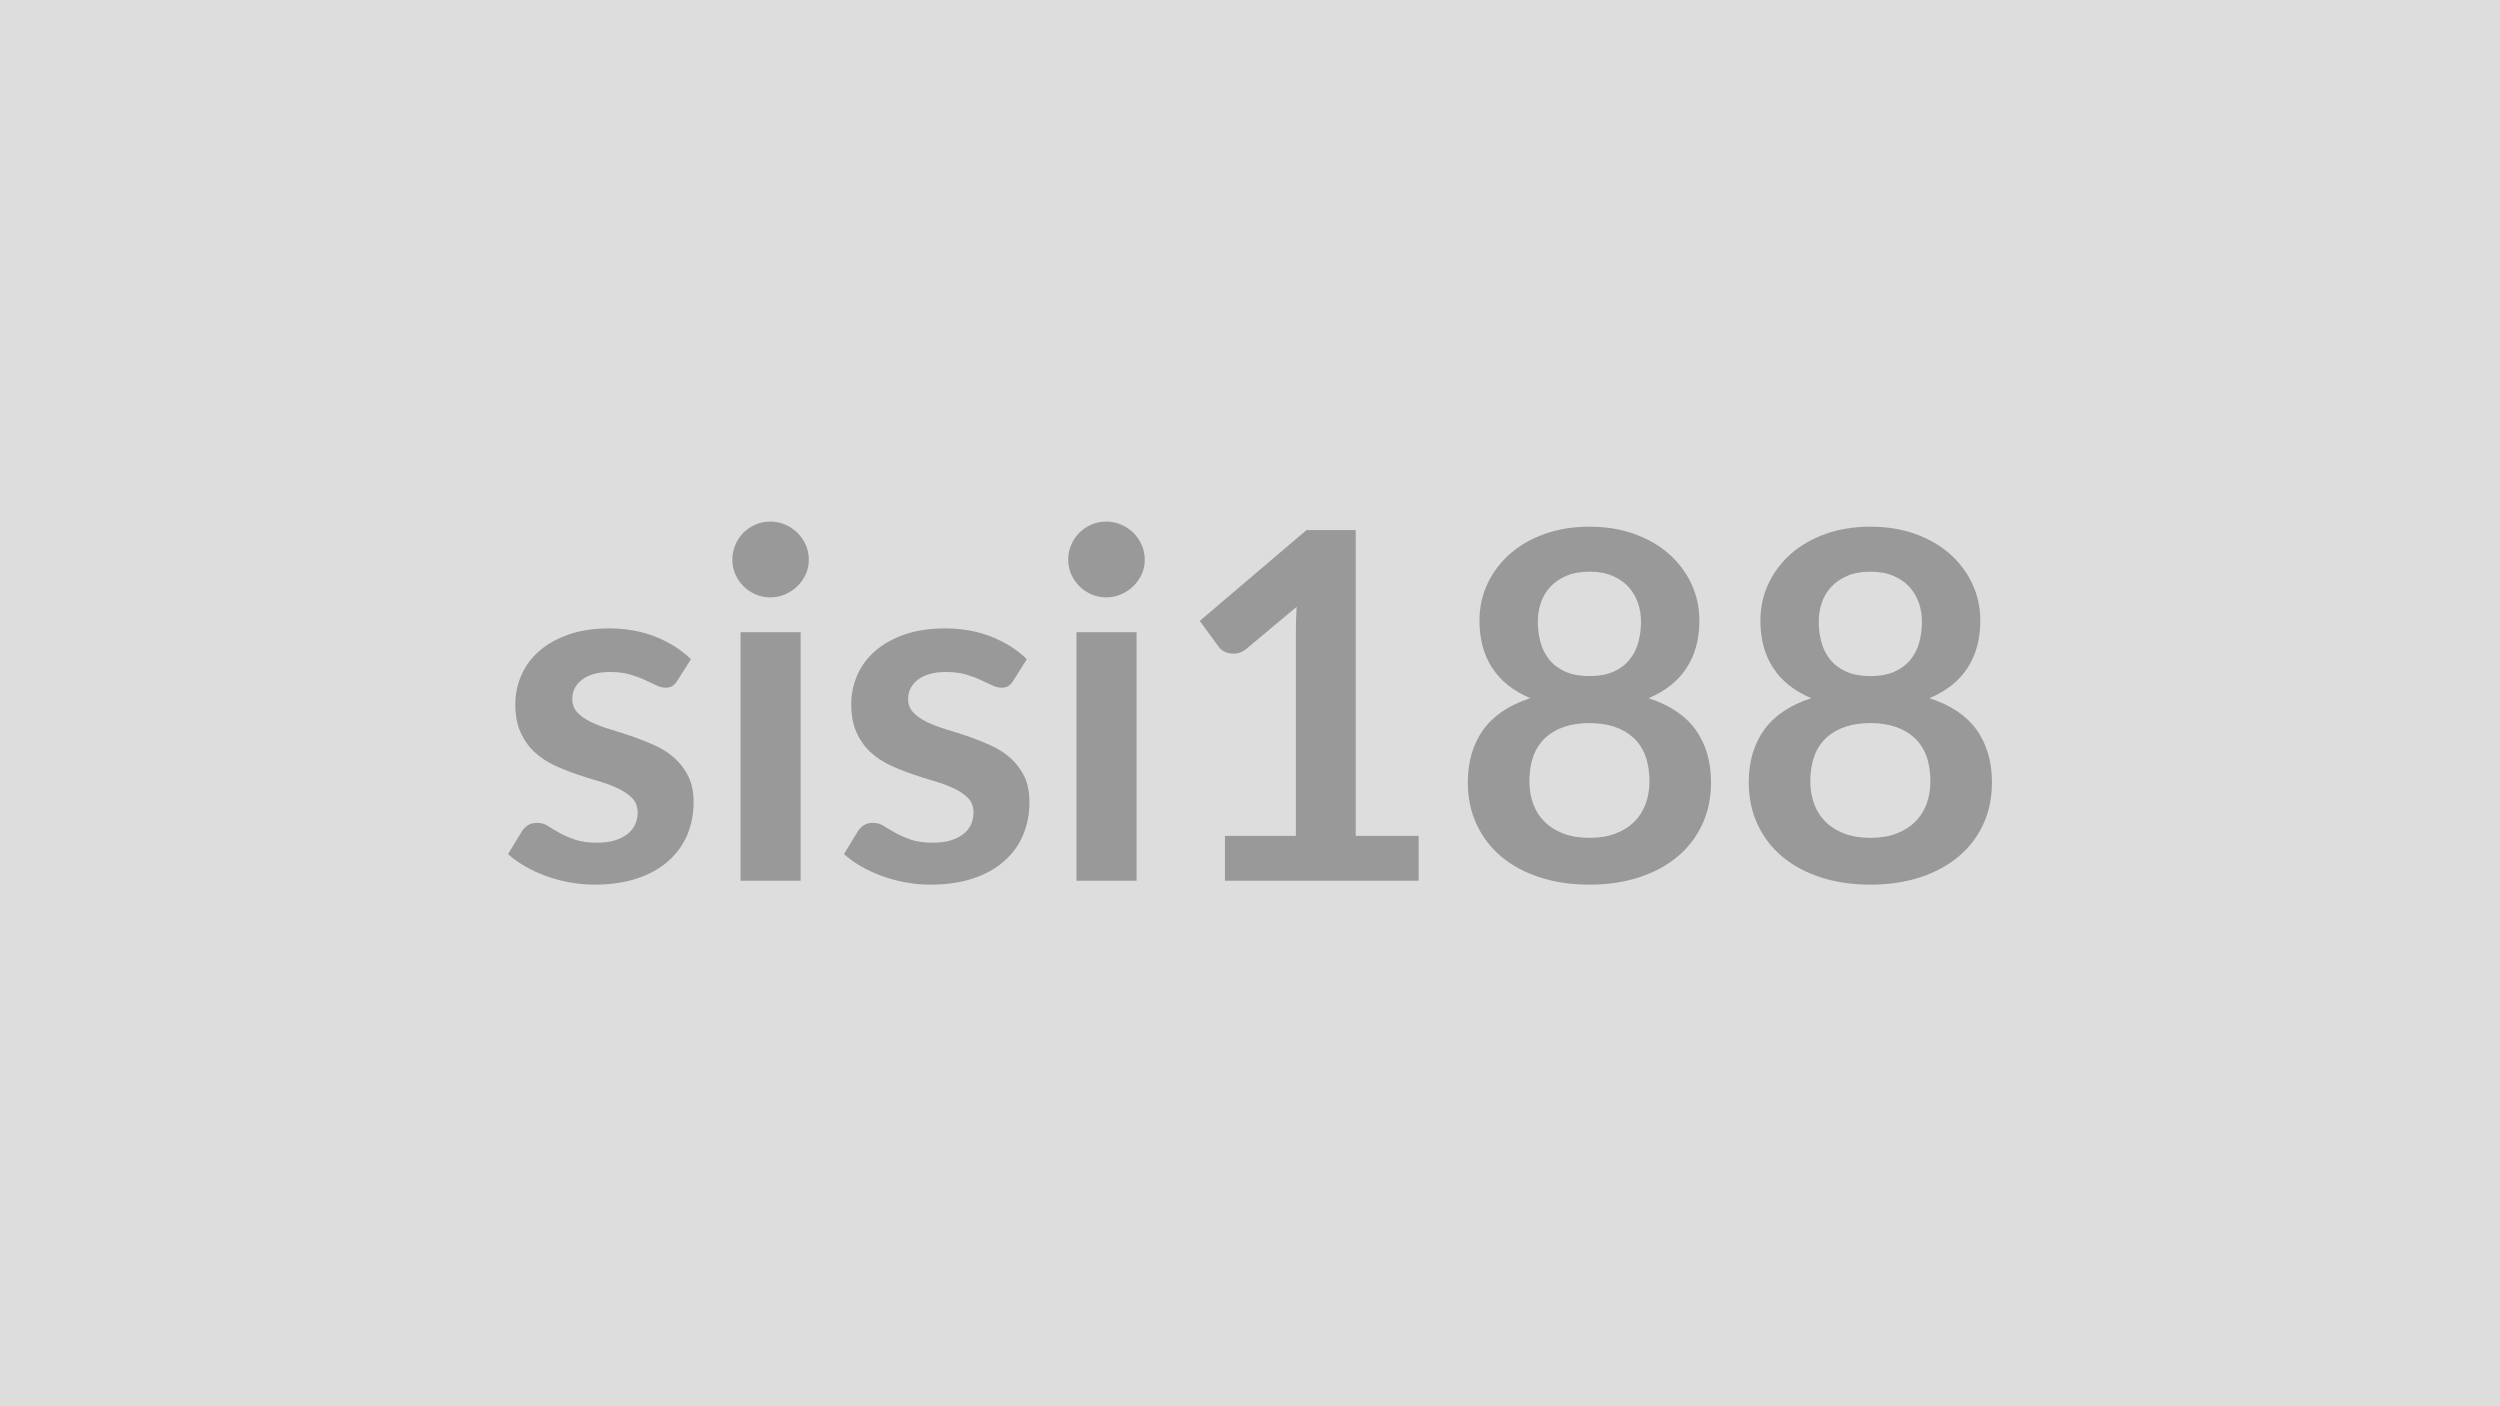 <svg xmlns="http://www.w3.org/2000/svg" width="320" height="180" viewBox="0 0 320 180"><rect width="100%" height="100%" fill="#DDDDDD"/><path fill="#999999" d="m88.44 84.375-1.74 2.75q-.31.5-.65.7t-.87.2q-.56 0-1.19-.31-.64-.31-1.47-.69-.84-.39-1.91-.7t-2.53-.31q-2.26 0-3.55.96-1.28.96-1.28 2.51 0 1.02.66 1.72.67.7 1.77 1.23 1.1.52 2.5.94 1.39.42 2.83.91 1.44.5 2.84 1.14 1.39.63 2.49 1.61t1.77 2.34.67 3.29q0 2.29-.82 4.23-.83 1.93-2.44 3.34-1.61 1.42-3.98 2.21t-5.47.79q-1.65 0-3.21-.3-1.57-.29-3.01-.82t-2.66-1.24q-1.23-.71-2.16-1.55l1.77-2.91q.34-.53.8-.81.47-.28 1.18-.28.72 0 1.35.4.64.41 1.47.87.84.47 1.97.87t2.87.4q1.36 0 2.34-.32.98-.33 1.61-.85.64-.53.93-1.23.3-.7.3-1.44 0-1.12-.67-1.83t-1.77-1.24-2.51-.95q-1.41-.41-2.88-.91t-2.88-1.16q-1.41-.67-2.51-1.69-1.11-1.03-1.77-2.51-.67-1.49-.67-3.6 0-1.95.78-3.72.77-1.77 2.28-3.08 1.5-1.32 3.75-2.11 2.24-.79 5.19-.79 3.28 0 5.98 1.08 2.7 1.09 4.5 2.86m6.35-3.45h7.69v31.81h-7.69zm8.74-9.27q0 1-.4 1.87-.4.86-1.07 1.51t-1.56 1.04q-.9.39-1.93.39-.99 0-1.87-.39-.89-.39-1.54-1.04t-1.03-1.51q-.39-.87-.39-1.87 0-1.02.39-1.92.38-.9 1.03-1.55t1.54-1.04q.88-.38 1.87-.38 1.03 0 1.93.38.89.39 1.56 1.04t1.07 1.55.4 1.92m27.9 12.72-1.73 2.75q-.31.5-.65.7t-.87.2q-.56 0-1.19-.31-.64-.31-1.48-.69-.83-.39-1.9-.7t-2.53-.31q-2.26 0-3.55.96t-1.29 2.51q0 1.02.67 1.72t1.77 1.23q1.1.52 2.49.94 1.4.42 2.84.91 1.44.5 2.84 1.14 1.39.63 2.49 1.61t1.77 2.34q.66 1.36.66 3.29 0 2.29-.82 4.23-.82 1.93-2.43 3.34-1.61 1.42-3.98 2.21-2.38.79-5.48.79-1.64 0-3.2-.3-1.57-.29-3.01-.82t-2.67-1.24q-1.22-.71-2.15-1.55l1.77-2.91q.34-.53.8-.81.47-.28 1.18-.28t1.35.4q.63.41 1.47.87.84.47 1.97.87t2.87.4q1.36 0 2.34-.32.97-.33 1.61-.85.63-.53.93-1.23.29-.7.29-1.44 0-1.12-.66-1.83-.67-.71-1.77-1.24t-2.51-.95q-1.41-.41-2.88-.91-1.48-.5-2.89-1.16-1.41-.67-2.51-1.69-1.1-1.03-1.76-2.51-.67-1.49-.67-3.6 0-1.95.77-3.72.78-1.77 2.28-3.08 1.51-1.32 3.75-2.11 2.25-.79 5.2-.79 3.28 0 5.98 1.08 2.7 1.09 4.49 2.86m6.36-3.45h7.69v31.81h-7.69zm8.74-9.27q0 1-.4 1.87-.41.86-1.07 1.51-.67.65-1.57 1.04t-1.92.39q-.99 0-1.87-.39-.89-.39-1.54-1.04t-1.04-1.51q-.39-.87-.39-1.87 0-1.02.39-1.92t1.04-1.55 1.54-1.04q.88-.38 1.87-.38 1.02 0 1.92.38.9.39 1.57 1.04.66.65 1.07 1.55.4.9.4 1.92m27 35.34h8.06v5.74h-24.8v-5.74h9.08v-26.13q0-1.55.1-3.19l-6.45 5.39q-.56.44-1.1.55-.54.1-1.02.01t-.86-.32q-.37-.24-.55-.52l-2.42-3.31 13.67-11.63h6.29zm29.92.25q1.89 0 3.31-.54 1.43-.54 2.41-1.5.97-.96 1.47-2.3.49-1.33.49-2.88 0-3.69-2.04-5.58-2.05-1.89-5.64-1.89-3.6 0-5.65 1.89-2.04 1.89-2.04 5.58 0 1.55.49 2.88.5 1.34 1.48 2.3.97.96 2.4 1.5t3.32.54m0-34.07q-1.71 0-2.95.53t-2.06 1.41q-.82.89-1.21 2.03-.39 1.15-.39 2.42 0 1.33.33 2.59.32 1.25 1.1 2.23.77.98 2.05 1.57 1.27.58 3.13.58t3.13-.58q1.27-.59 2.04-1.57.78-.98 1.1-2.23.33-1.26.33-2.59 0-1.27-.4-2.42-.41-1.14-1.21-2.03-.81-.88-2.05-1.41t-2.94-.53m7.56 16.19q4.09 1.33 6.05 4.07 1.95 2.75 1.95 6.71 0 2.98-1.13 5.4t-3.18 4.12q-2.05 1.71-4.91 2.64-2.87.93-6.34.93-3.48 0-6.34-.93-2.87-.93-4.92-2.64-2.04-1.7-3.17-4.12-1.14-2.42-1.14-5.4 0-3.96 1.96-6.71 1.95-2.74 6.04-4.07-3.25-1.37-4.88-3.88t-1.63-6.04q0-2.55 1.04-4.75t2.9-3.83q1.86-1.62 4.45-2.54 2.59-.91 5.69-.91t5.69.91q2.58.92 4.44 2.54 1.86 1.63 2.9 3.83t1.04 4.75q0 3.53-1.63 6.04-1.62 2.51-4.88 3.88m28.4 17.88q1.89 0 3.31-.54 1.43-.54 2.41-1.5.97-.96 1.47-2.3.49-1.33.49-2.88 0-3.69-2.04-5.58-2.05-1.89-5.64-1.89-3.6 0-5.65 1.89-2.04 1.89-2.04 5.58 0 1.55.49 2.88.5 1.34 1.48 2.3.97.96 2.4 1.5t3.32.54m0-34.07q-1.71 0-2.95.53t-2.06 1.41q-.82.89-1.21 2.03-.39 1.15-.39 2.42 0 1.33.33 2.59.32 1.25 1.1 2.23.77.98 2.05 1.57 1.27.58 3.13.58t3.13-.58q1.27-.59 2.04-1.57.78-.98 1.1-2.23.33-1.26.33-2.59 0-1.27-.4-2.42-.41-1.14-1.21-2.03-.81-.88-2.05-1.41t-2.94-.53m7.56 16.19q4.09 1.33 6.05 4.07 1.95 2.75 1.95 6.71 0 2.98-1.13 5.4t-3.18 4.12q-2.05 1.71-4.91 2.64-2.87.93-6.34.93-3.48 0-6.34-.93-2.87-.93-4.92-2.64-2.04-1.7-3.17-4.12-1.14-2.42-1.14-5.4 0-3.96 1.96-6.71 1.95-2.74 6.04-4.07-3.25-1.37-4.88-3.88t-1.63-6.04q0-2.55 1.04-4.75t2.9-3.83q1.86-1.62 4.45-2.54 2.59-.91 5.69-.91t5.69.91q2.58.92 4.44 2.54 1.86 1.63 2.9 3.83t1.04 4.75q0 3.53-1.63 6.04-1.62 2.51-4.88 3.88"/></svg>